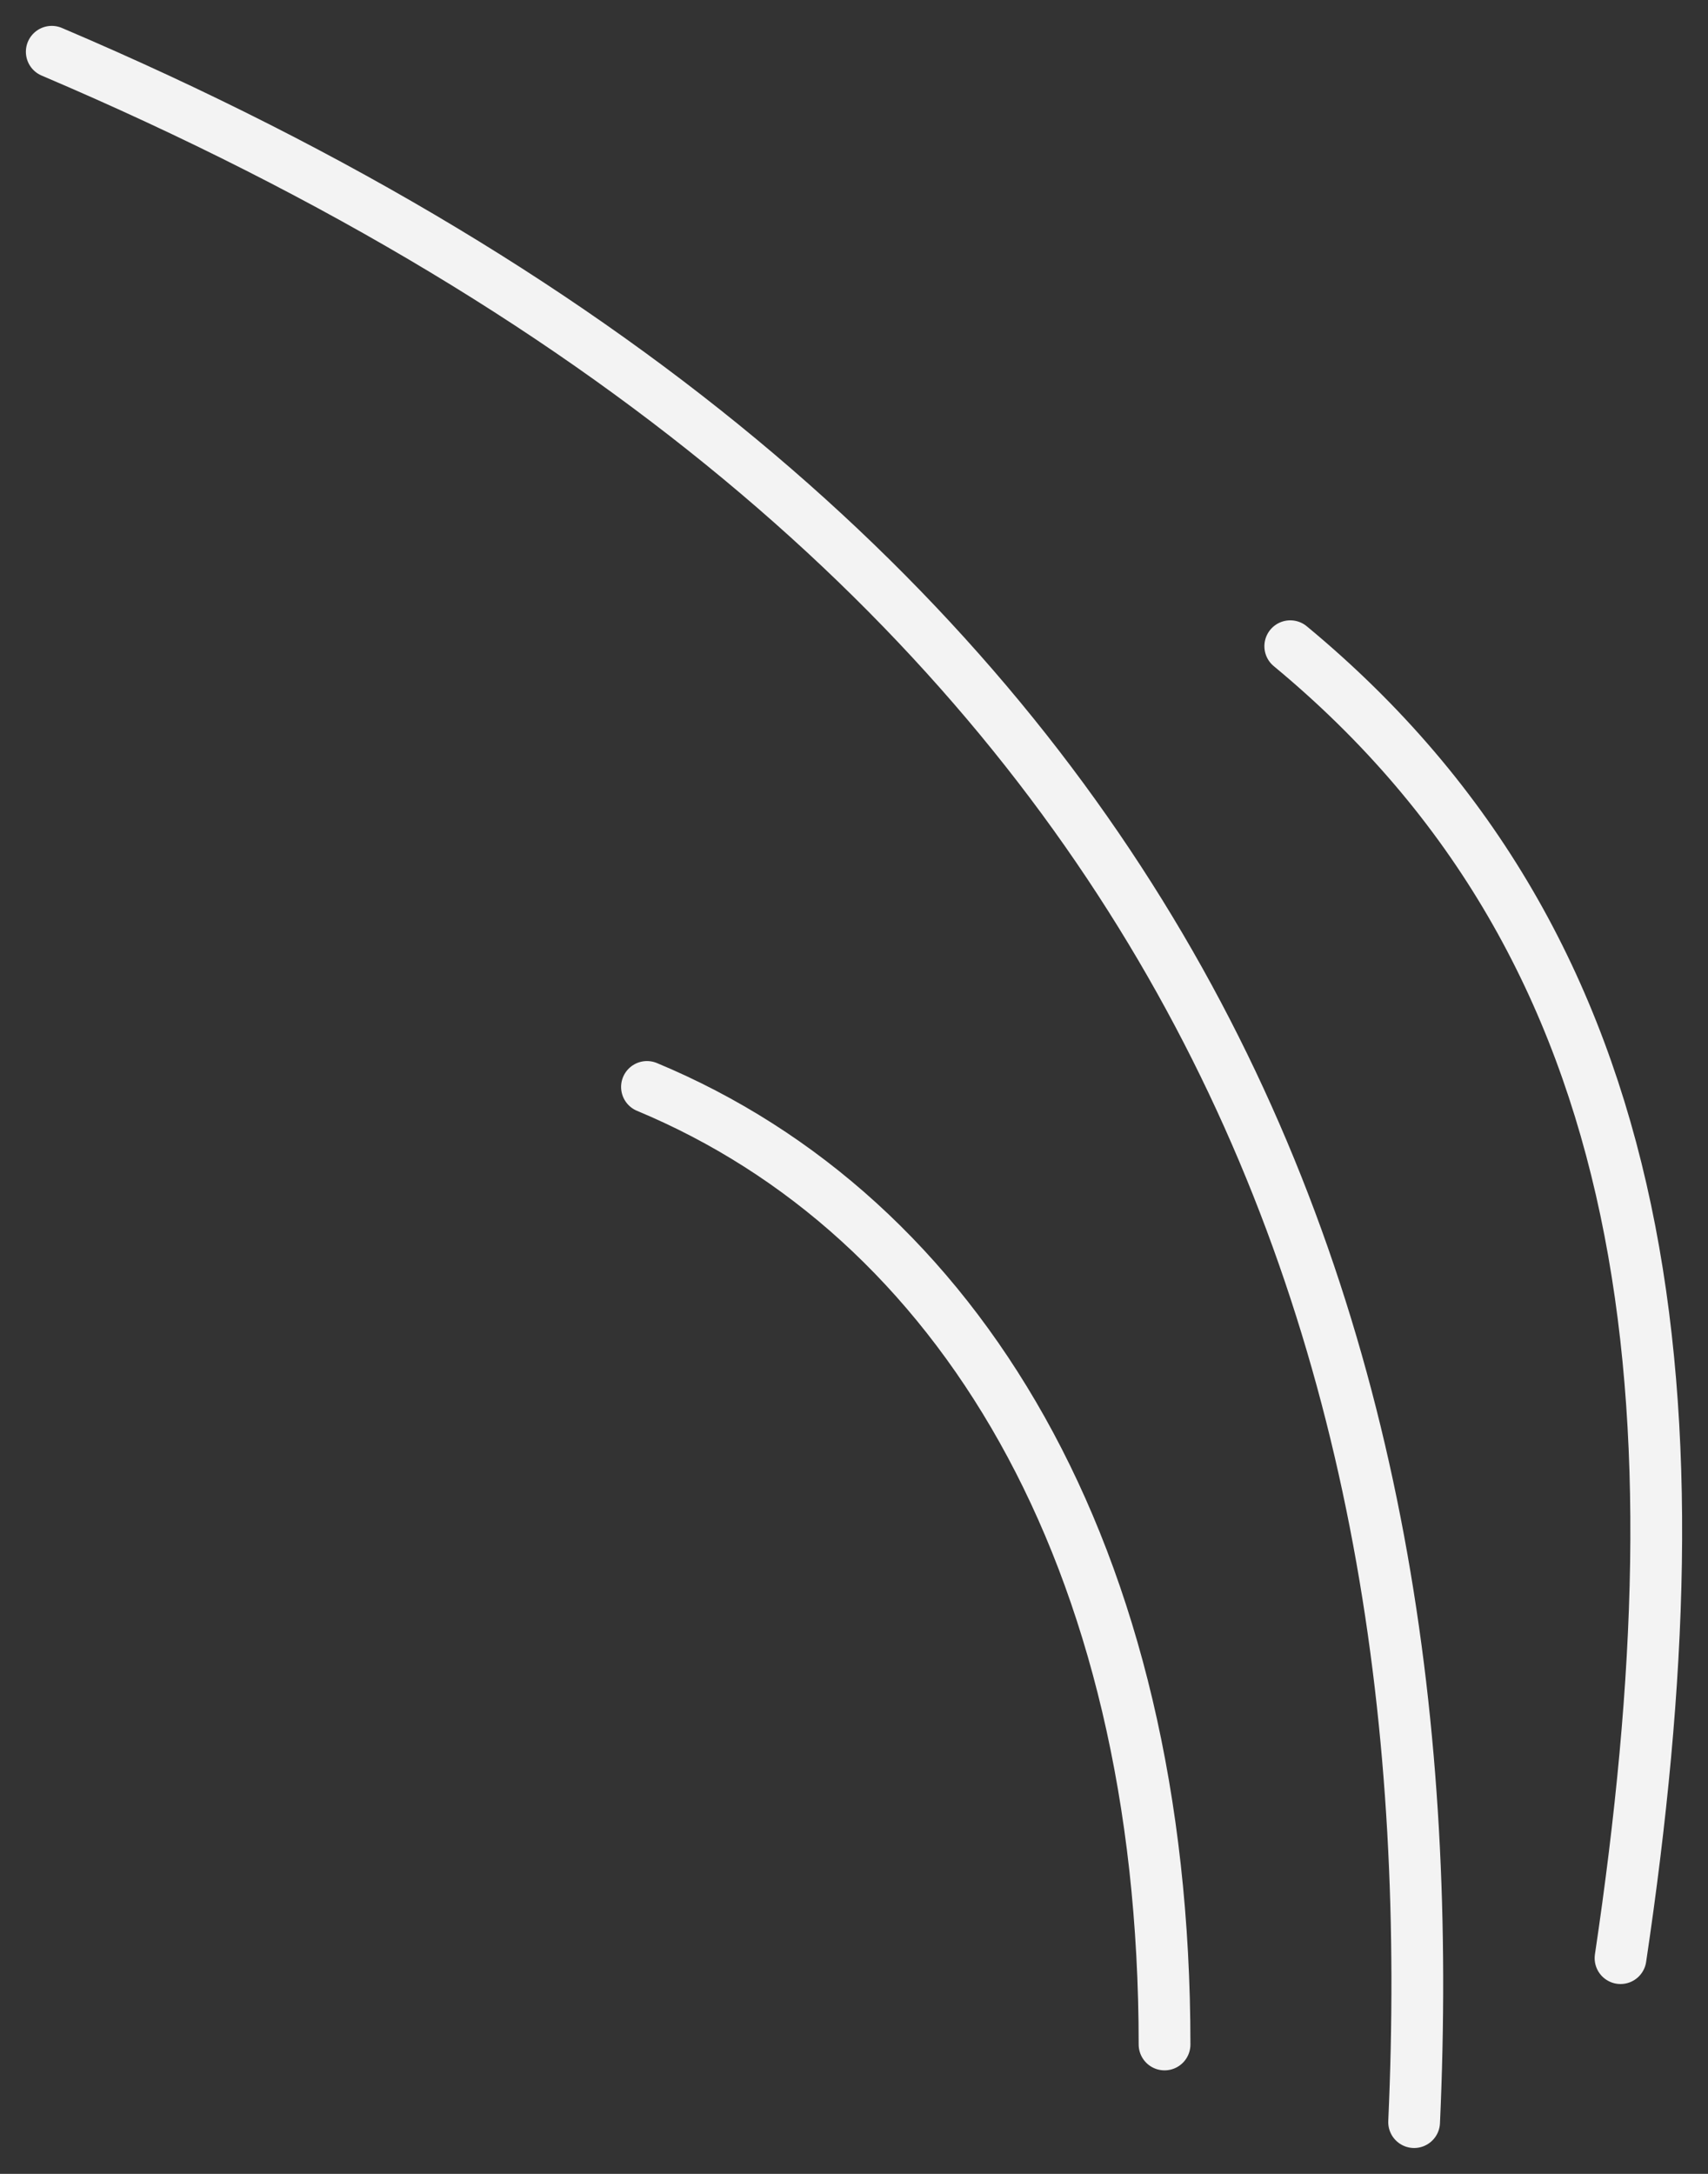 <?xml version="1.0" encoding="UTF-8"?> <svg xmlns="http://www.w3.org/2000/svg" width="33" height="42" viewBox="0 0 33 42" fill="none"><rect x="0" y="0" width="33" height="42" fill="#333333" stroke="none"/> <path d="M1 1C23.333 10.505 28 26 27.322 41M24.929 12.485C32.107 18.426 32.905 27.139 31.31 37.832M12.5 21C18.5 23.5 22.5 30 22.5 39.5" stroke="#F3F3F3" stroke-linecap="round"></path> </svg> 
